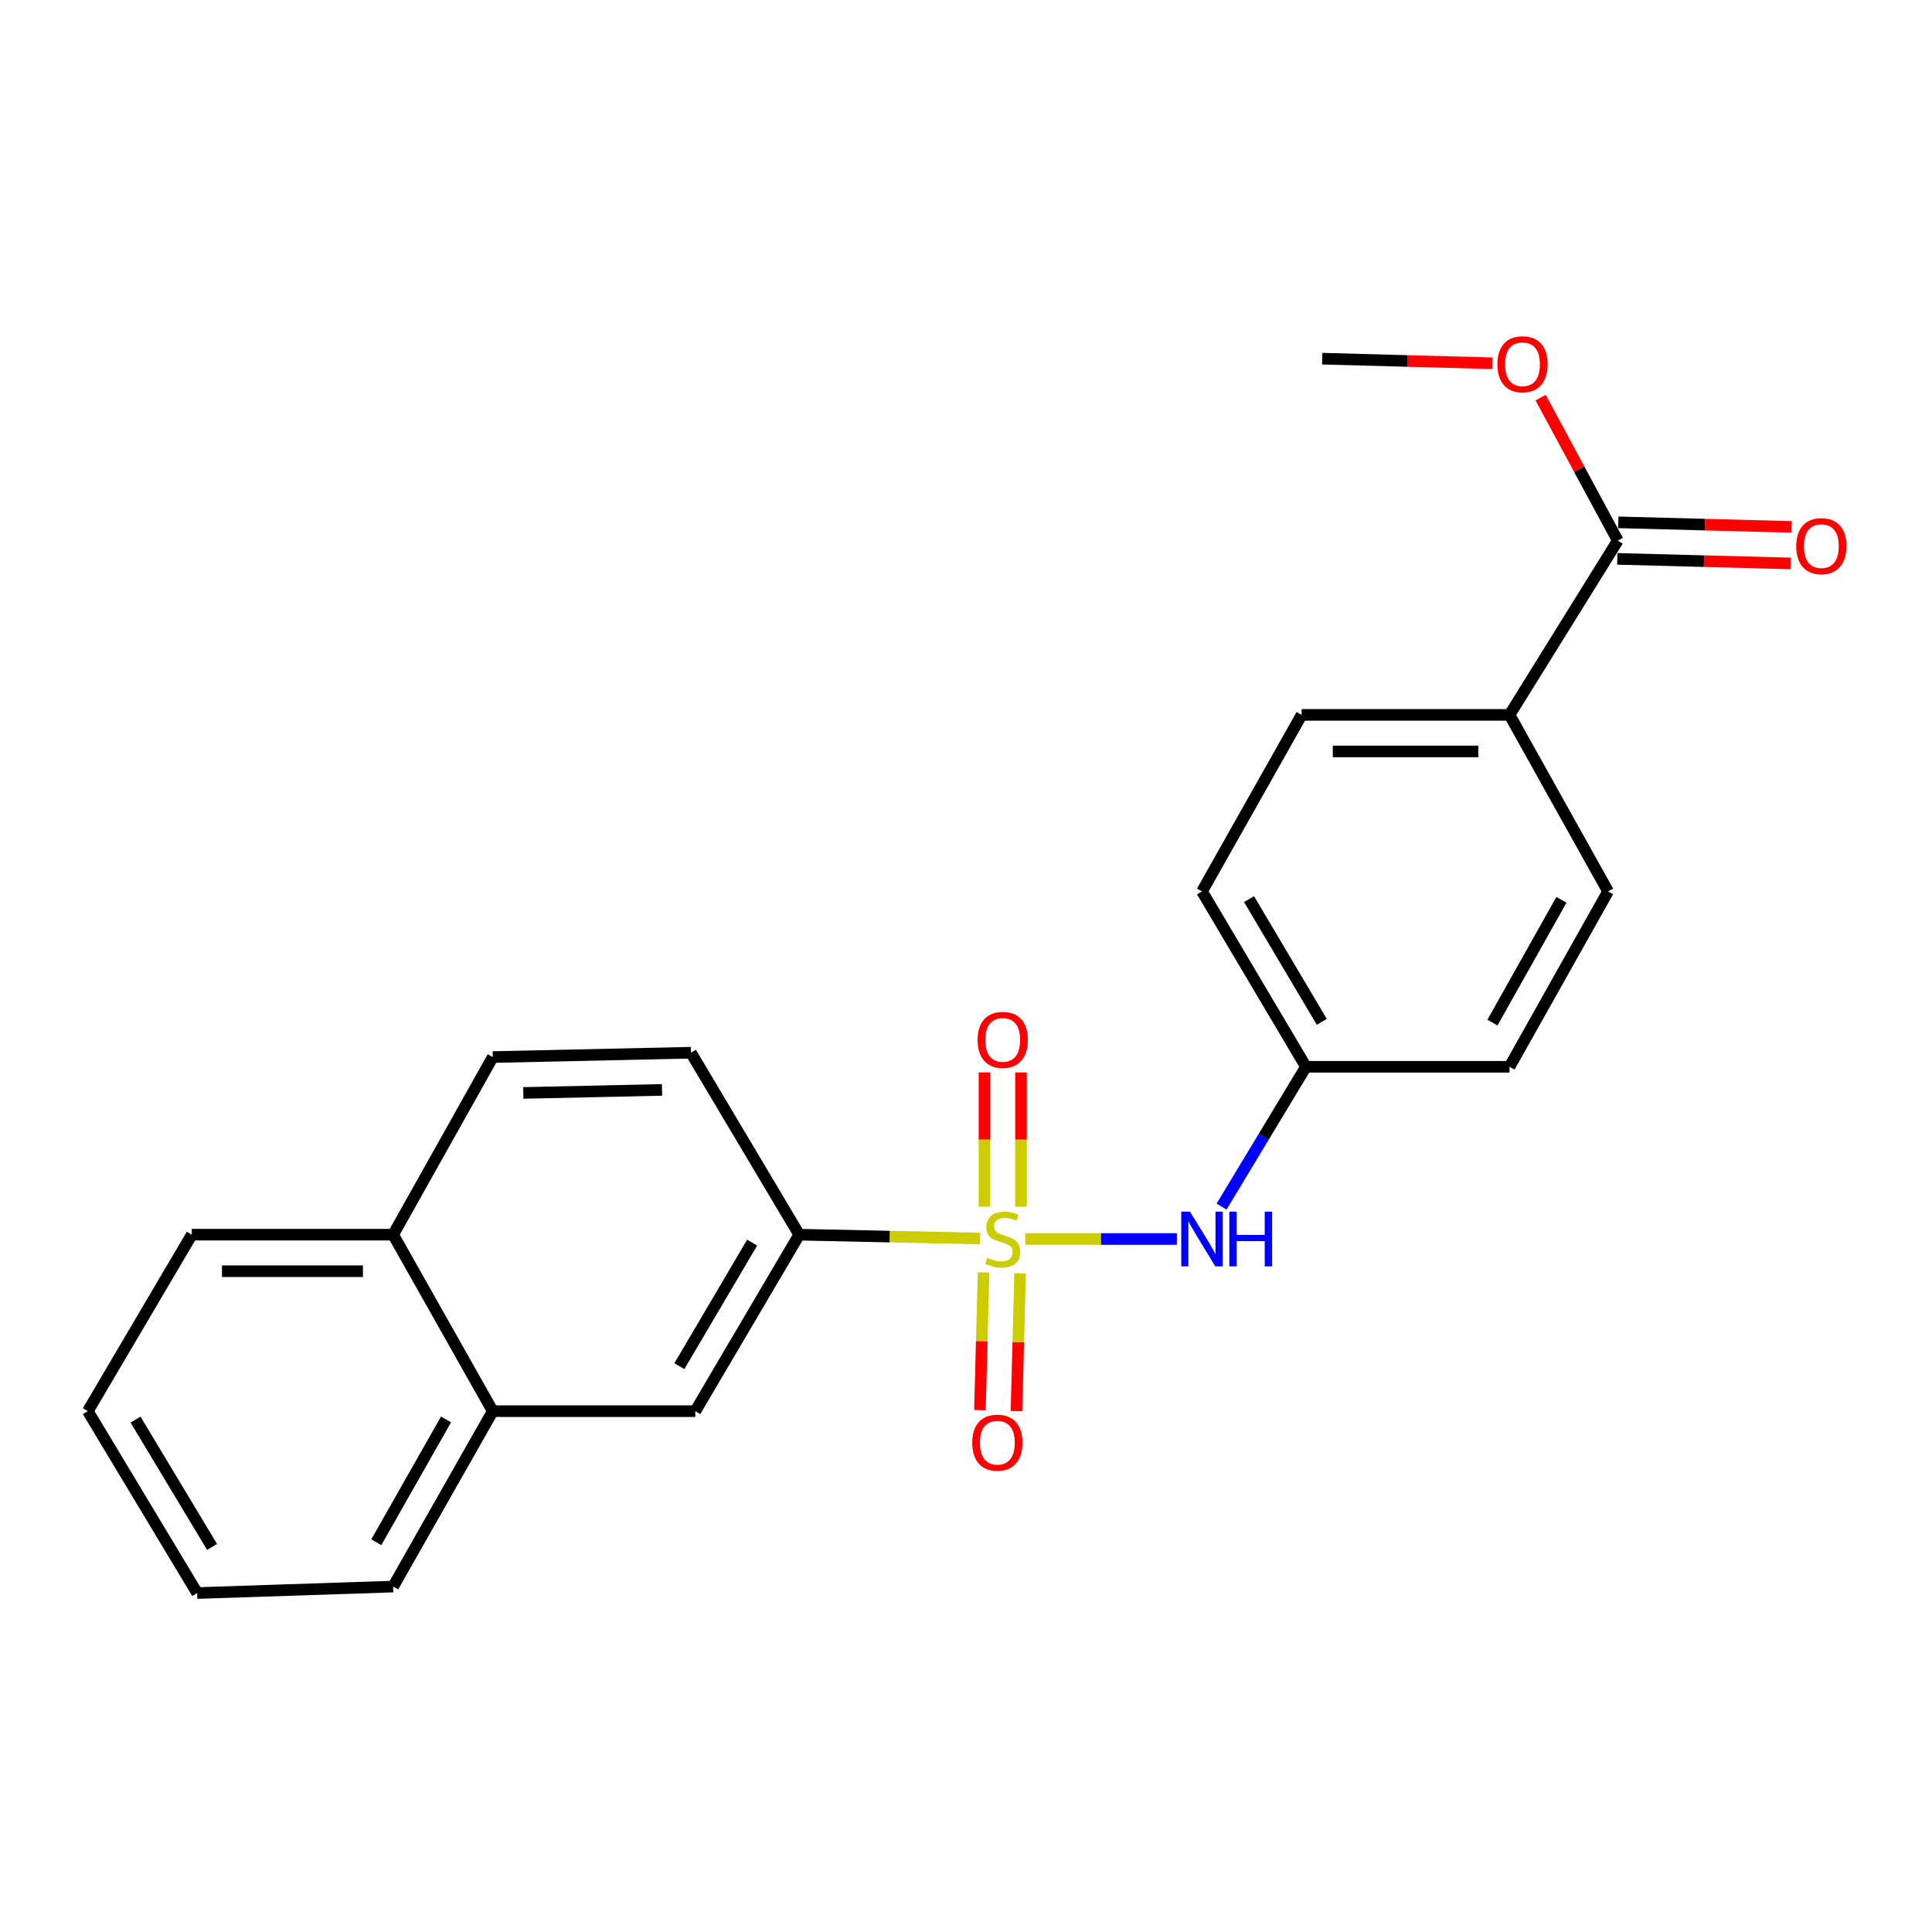 <?xml version='1.0' encoding='iso-8859-1'?>
<svg version='1.1' baseProfile='full'
              xmlns='http://www.w3.org/2000/svg'
                      xmlns:rdkit='http://www.rdkit.org/xml'
                      xmlns:xlink='http://www.w3.org/1999/xlink'
                  xml:space='preserve'
width='1000px' height='1000px' viewBox='0 0 1000 1000'>
<!-- END OF HEADER -->
<rect style='opacity:1.0;fill:#FFFFFF;stroke:none' width='1000' height='1000' x='0' y='0'> </rect>
<path class='bond-0' d='M 507.3,641.058 L 460.486,640.064' style='fill:none;fill-rule:evenodd;stroke:#CCCC00;stroke-width:6px;stroke-linecap:butt;stroke-linejoin:miter;stroke-opacity:1' />
<path class='bond-0' d='M 460.486,640.064 L 413.672,639.069' style='fill:none;fill-rule:evenodd;stroke:#000000;stroke-width:6px;stroke-linecap:butt;stroke-linejoin:miter;stroke-opacity:1' />
<path class='bond-1' d='M 530.673,641.307 L 569.904,641.307' style='fill:none;fill-rule:evenodd;stroke:#CCCC00;stroke-width:6px;stroke-linecap:butt;stroke-linejoin:miter;stroke-opacity:1' />
<path class='bond-1' d='M 569.904,641.307 L 609.134,641.307' style='fill:none;fill-rule:evenodd;stroke:#0000FF;stroke-width:6px;stroke-linecap:butt;stroke-linejoin:miter;stroke-opacity:1' />
<path class='bond-3' d='M 509.099,658.572 L 508.156,694.228' style='fill:none;fill-rule:evenodd;stroke:#CCCC00;stroke-width:6px;stroke-linecap:butt;stroke-linejoin:miter;stroke-opacity:1' />
<path class='bond-3' d='M 508.156,694.228 L 507.214,729.884' style='fill:none;fill-rule:evenodd;stroke:#FF0000;stroke-width:6px;stroke-linecap:butt;stroke-linejoin:miter;stroke-opacity:1' />
<path class='bond-3' d='M 528.004,659.072 L 527.062,694.728' style='fill:none;fill-rule:evenodd;stroke:#CCCC00;stroke-width:6px;stroke-linecap:butt;stroke-linejoin:miter;stroke-opacity:1' />
<path class='bond-3' d='M 527.062,694.728 L 526.12,730.384' style='fill:none;fill-rule:evenodd;stroke:#FF0000;stroke-width:6px;stroke-linecap:butt;stroke-linejoin:miter;stroke-opacity:1' />
<path class='bond-4' d='M 528.471,624.609 L 528.471,589.845' style='fill:none;fill-rule:evenodd;stroke:#CCCC00;stroke-width:6px;stroke-linecap:butt;stroke-linejoin:miter;stroke-opacity:1' />
<path class='bond-4' d='M 528.471,589.845 L 528.471,555.081' style='fill:none;fill-rule:evenodd;stroke:#FF0000;stroke-width:6px;stroke-linecap:butt;stroke-linejoin:miter;stroke-opacity:1' />
<path class='bond-4' d='M 509.558,624.609 L 509.558,589.845' style='fill:none;fill-rule:evenodd;stroke:#CCCC00;stroke-width:6px;stroke-linecap:butt;stroke-linejoin:miter;stroke-opacity:1' />
<path class='bond-4' d='M 509.558,589.845 L 509.558,555.081' style='fill:none;fill-rule:evenodd;stroke:#FF0000;stroke-width:6px;stroke-linecap:butt;stroke-linejoin:miter;stroke-opacity:1' />
<path class='bond-5' d='M 413.672,639.069 L 359.876,730.417' style='fill:none;fill-rule:evenodd;stroke:#000000;stroke-width:6px;stroke-linecap:butt;stroke-linejoin:miter;stroke-opacity:1' />
<path class='bond-5' d='M 389.306,643.174 L 351.649,707.118' style='fill:none;fill-rule:evenodd;stroke:#000000;stroke-width:6px;stroke-linecap:butt;stroke-linejoin:miter;stroke-opacity:1' />
<path class='bond-9' d='M 413.672,639.069 L 357.627,544.885' style='fill:none;fill-rule:evenodd;stroke:#000000;stroke-width:6px;stroke-linecap:butt;stroke-linejoin:miter;stroke-opacity:1' />
<path class='bond-10' d='M 632.278,624.544 L 654.117,588.355' style='fill:none;fill-rule:evenodd;stroke:#0000FF;stroke-width:6px;stroke-linecap:butt;stroke-linejoin:miter;stroke-opacity:1' />
<path class='bond-10' d='M 654.117,588.355 L 675.957,552.166' style='fill:none;fill-rule:evenodd;stroke:#000000;stroke-width:6px;stroke-linecap:butt;stroke-linejoin:miter;stroke-opacity:1' />
<path class='bond-2' d='M 837.365,279.815 L 781.332,370.028' style='fill:none;fill-rule:evenodd;stroke:#000000;stroke-width:6px;stroke-linecap:butt;stroke-linejoin:miter;stroke-opacity:1' />
<path class='bond-8' d='M 837.115,289.268 L 881.98,290.453' style='fill:none;fill-rule:evenodd;stroke:#000000;stroke-width:6px;stroke-linecap:butt;stroke-linejoin:miter;stroke-opacity:1' />
<path class='bond-8' d='M 881.98,290.453 L 926.844,291.639' style='fill:none;fill-rule:evenodd;stroke:#FF0000;stroke-width:6px;stroke-linecap:butt;stroke-linejoin:miter;stroke-opacity:1' />
<path class='bond-8' d='M 837.615,270.362 L 882.48,271.547' style='fill:none;fill-rule:evenodd;stroke:#000000;stroke-width:6px;stroke-linecap:butt;stroke-linejoin:miter;stroke-opacity:1' />
<path class='bond-8' d='M 882.48,271.547 L 927.344,272.733' style='fill:none;fill-rule:evenodd;stroke:#FF0000;stroke-width:6px;stroke-linecap:butt;stroke-linejoin:miter;stroke-opacity:1' />
<path class='bond-15' d='M 837.365,279.815 L 817.39,242.813' style='fill:none;fill-rule:evenodd;stroke:#000000;stroke-width:6px;stroke-linecap:butt;stroke-linejoin:miter;stroke-opacity:1' />
<path class='bond-15' d='M 817.39,242.813 L 797.415,205.812' style='fill:none;fill-rule:evenodd;stroke:#FF0000;stroke-width:6px;stroke-linecap:butt;stroke-linejoin:miter;stroke-opacity:1' />
<path class='bond-7' d='M 359.876,730.417 L 255.048,730.417' style='fill:none;fill-rule:evenodd;stroke:#000000;stroke-width:6px;stroke-linecap:butt;stroke-linejoin:miter;stroke-opacity:1' />
<path class='bond-6' d='M 781.332,370.028 L 673.719,370.028' style='fill:none;fill-rule:evenodd;stroke:#000000;stroke-width:6px;stroke-linecap:butt;stroke-linejoin:miter;stroke-opacity:1' />
<path class='bond-6' d='M 765.19,388.94 L 689.861,388.94' style='fill:none;fill-rule:evenodd;stroke:#000000;stroke-width:6px;stroke-linecap:butt;stroke-linejoin:miter;stroke-opacity:1' />
<path class='bond-23' d='M 781.332,370.028 L 832.332,461.396' style='fill:none;fill-rule:evenodd;stroke:#000000;stroke-width:6px;stroke-linecap:butt;stroke-linejoin:miter;stroke-opacity:1' />
<path class='bond-18' d='M 255.048,730.417 L 203.49,821.208' style='fill:none;fill-rule:evenodd;stroke:#000000;stroke-width:6px;stroke-linecap:butt;stroke-linejoin:miter;stroke-opacity:1' />
<path class='bond-18' d='M 230.868,734.696 L 194.778,798.25' style='fill:none;fill-rule:evenodd;stroke:#000000;stroke-width:6px;stroke-linecap:butt;stroke-linejoin:miter;stroke-opacity:1' />
<path class='bond-24' d='M 255.048,730.417 L 203.49,639.069' style='fill:none;fill-rule:evenodd;stroke:#000000;stroke-width:6px;stroke-linecap:butt;stroke-linejoin:miter;stroke-opacity:1' />
<path class='bond-12' d='M 357.627,544.885 L 255.048,547.133' style='fill:none;fill-rule:evenodd;stroke:#000000;stroke-width:6px;stroke-linecap:butt;stroke-linejoin:miter;stroke-opacity:1' />
<path class='bond-12' d='M 342.655,564.13 L 270.849,565.704' style='fill:none;fill-rule:evenodd;stroke:#000000;stroke-width:6px;stroke-linecap:butt;stroke-linejoin:miter;stroke-opacity:1' />
<path class='bond-16' d='M 675.957,552.166 L 781.332,552.166' style='fill:none;fill-rule:evenodd;stroke:#000000;stroke-width:6px;stroke-linecap:butt;stroke-linejoin:miter;stroke-opacity:1' />
<path class='bond-17' d='M 675.957,552.166 L 622.161,461.396' style='fill:none;fill-rule:evenodd;stroke:#000000;stroke-width:6px;stroke-linecap:butt;stroke-linejoin:miter;stroke-opacity:1' />
<path class='bond-17' d='M 684.158,528.908 L 646.501,465.369' style='fill:none;fill-rule:evenodd;stroke:#000000;stroke-width:6px;stroke-linecap:butt;stroke-linejoin:miter;stroke-opacity:1' />
<path class='bond-11' d='M 203.49,639.069 L 255.048,547.133' style='fill:none;fill-rule:evenodd;stroke:#000000;stroke-width:6px;stroke-linecap:butt;stroke-linejoin:miter;stroke-opacity:1' />
<path class='bond-19' d='M 203.49,639.069 L 99.261,639.069' style='fill:none;fill-rule:evenodd;stroke:#000000;stroke-width:6px;stroke-linecap:butt;stroke-linejoin:miter;stroke-opacity:1' />
<path class='bond-19' d='M 187.856,657.982 L 114.895,657.982' style='fill:none;fill-rule:evenodd;stroke:#000000;stroke-width:6px;stroke-linecap:butt;stroke-linejoin:miter;stroke-opacity:1' />
<path class='bond-13' d='M 832.332,461.396 L 781.332,552.166' style='fill:none;fill-rule:evenodd;stroke:#000000;stroke-width:6px;stroke-linecap:butt;stroke-linejoin:miter;stroke-opacity:1' />
<path class='bond-13' d='M 808.194,465.748 L 772.494,529.286' style='fill:none;fill-rule:evenodd;stroke:#000000;stroke-width:6px;stroke-linecap:butt;stroke-linejoin:miter;stroke-opacity:1' />
<path class='bond-14' d='M 673.719,370.028 L 622.161,461.396' style='fill:none;fill-rule:evenodd;stroke:#000000;stroke-width:6px;stroke-linecap:butt;stroke-linejoin:miter;stroke-opacity:1' />
<path class='bond-20' d='M 772.453,188.035 L 728.413,186.843' style='fill:none;fill-rule:evenodd;stroke:#FF0000;stroke-width:6px;stroke-linecap:butt;stroke-linejoin:miter;stroke-opacity:1' />
<path class='bond-20' d='M 728.413,186.843 L 684.373,185.651' style='fill:none;fill-rule:evenodd;stroke:#000000;stroke-width:6px;stroke-linecap:butt;stroke-linejoin:miter;stroke-opacity:1' />
<path class='bond-21' d='M 203.49,821.208 L 102.056,824.559' style='fill:none;fill-rule:evenodd;stroke:#000000;stroke-width:6px;stroke-linecap:butt;stroke-linejoin:miter;stroke-opacity:1' />
<path class='bond-22' d='M 99.261,639.069 L 45.455,730.417' style='fill:none;fill-rule:evenodd;stroke:#000000;stroke-width:6px;stroke-linecap:butt;stroke-linejoin:miter;stroke-opacity:1' />
<path class='bond-25' d='M 102.056,824.559 L 45.455,730.417' style='fill:none;fill-rule:evenodd;stroke:#000000;stroke-width:6px;stroke-linecap:butt;stroke-linejoin:miter;stroke-opacity:1' />
<path class='bond-25' d='M 109.774,800.693 L 70.153,734.793' style='fill:none;fill-rule:evenodd;stroke:#000000;stroke-width:6px;stroke-linecap:butt;stroke-linejoin:miter;stroke-opacity:1' />
<path  class='atom-0' d='M 511.014 651.027
Q 511.334 651.147, 512.654 651.707
Q 513.974 652.267, 515.414 652.627
Q 516.894 652.947, 518.334 652.947
Q 521.014 652.947, 522.574 651.667
Q 524.134 650.347, 524.134 648.067
Q 524.134 646.507, 523.334 645.547
Q 522.574 644.587, 521.374 644.067
Q 520.174 643.547, 518.174 642.947
Q 515.654 642.187, 514.134 641.467
Q 512.654 640.747, 511.574 639.227
Q 510.534 637.707, 510.534 635.147
Q 510.534 631.587, 512.934 629.387
Q 515.374 627.187, 520.174 627.187
Q 523.454 627.187, 527.174 628.747
L 526.254 631.827
Q 522.854 630.427, 520.294 630.427
Q 517.534 630.427, 516.014 631.587
Q 514.494 632.707, 514.534 634.667
Q 514.534 636.187, 515.294 637.107
Q 516.094 638.027, 517.214 638.547
Q 518.374 639.067, 520.294 639.667
Q 522.854 640.467, 524.374 641.267
Q 525.894 642.067, 526.974 643.707
Q 528.094 645.307, 528.094 648.067
Q 528.094 651.987, 525.454 654.107
Q 522.854 656.187, 518.494 656.187
Q 515.974 656.187, 514.054 655.627
Q 512.174 655.107, 509.934 654.187
L 511.014 651.027
' fill='#CCCC00'/>
<path  class='atom-2' d='M 615.901 627.147
L 625.181 642.147
Q 626.101 643.627, 627.581 646.307
Q 629.061 648.987, 629.141 649.147
L 629.141 627.147
L 632.901 627.147
L 632.901 655.467
L 629.021 655.467
L 619.061 639.067
Q 617.901 637.147, 616.661 634.947
Q 615.461 632.747, 615.101 632.067
L 615.101 655.467
L 611.421 655.467
L 611.421 627.147
L 615.901 627.147
' fill='#0000FF'/>
<path  class='atom-2' d='M 636.301 627.147
L 640.141 627.147
L 640.141 639.187
L 654.621 639.187
L 654.621 627.147
L 658.461 627.147
L 658.461 655.467
L 654.621 655.467
L 654.621 642.387
L 640.141 642.387
L 640.141 655.467
L 636.301 655.467
L 636.301 627.147
' fill='#0000FF'/>
<path  class='atom-4' d='M 503.23 746.73
Q 503.23 739.93, 506.59 736.13
Q 509.95 732.33, 516.23 732.33
Q 522.51 732.33, 525.87 736.13
Q 529.23 739.93, 529.23 746.73
Q 529.23 753.61, 525.83 757.53
Q 522.43 761.41, 516.23 761.41
Q 509.99 761.41, 506.59 757.53
Q 503.23 753.65, 503.23 746.73
M 516.23 758.21
Q 520.55 758.21, 522.87 755.33
Q 525.23 752.41, 525.23 746.73
Q 525.23 741.17, 522.87 738.37
Q 520.55 735.53, 516.23 735.53
Q 511.91 735.53, 509.55 738.33
Q 507.23 741.13, 507.23 746.73
Q 507.23 752.45, 509.55 755.33
Q 511.91 758.21, 516.23 758.21
' fill='#FF0000'/>
<path  class='atom-5' d='M 506.014 538.24
Q 506.014 531.44, 509.374 527.64
Q 512.734 523.84, 519.014 523.84
Q 525.294 523.84, 528.654 527.64
Q 532.014 531.44, 532.014 538.24
Q 532.014 545.12, 528.614 549.04
Q 525.214 552.92, 519.014 552.92
Q 512.774 552.92, 509.374 549.04
Q 506.014 545.16, 506.014 538.24
M 519.014 549.72
Q 523.334 549.72, 525.654 546.84
Q 528.014 543.92, 528.014 538.24
Q 528.014 532.68, 525.654 529.88
Q 523.334 527.04, 519.014 527.04
Q 514.694 527.04, 512.334 529.84
Q 510.014 532.64, 510.014 538.24
Q 510.014 543.96, 512.334 546.84
Q 514.694 549.72, 519.014 549.72
' fill='#FF0000'/>
<path  class='atom-9' d='M 929.729 282.679
Q 929.729 275.879, 933.089 272.079
Q 936.449 268.279, 942.729 268.279
Q 949.009 268.279, 952.369 272.079
Q 955.729 275.879, 955.729 282.679
Q 955.729 289.559, 952.329 293.479
Q 948.929 297.359, 942.729 297.359
Q 936.489 297.359, 933.089 293.479
Q 929.729 289.599, 929.729 282.679
M 942.729 294.159
Q 947.049 294.159, 949.369 291.279
Q 951.729 288.359, 951.729 282.679
Q 951.729 277.119, 949.369 274.319
Q 947.049 271.479, 942.729 271.479
Q 938.409 271.479, 936.049 274.279
Q 933.729 277.079, 933.729 282.679
Q 933.729 288.399, 936.049 291.279
Q 938.409 294.159, 942.729 294.159
' fill='#FF0000'/>
<path  class='atom-16' d='M 775.046 188.537
Q 775.046 181.737, 778.406 177.937
Q 781.766 174.137, 788.046 174.137
Q 794.326 174.137, 797.686 177.937
Q 801.046 181.737, 801.046 188.537
Q 801.046 195.417, 797.646 199.337
Q 794.246 203.217, 788.046 203.217
Q 781.806 203.217, 778.406 199.337
Q 775.046 195.457, 775.046 188.537
M 788.046 200.017
Q 792.366 200.017, 794.686 197.137
Q 797.046 194.217, 797.046 188.537
Q 797.046 182.977, 794.686 180.177
Q 792.366 177.337, 788.046 177.337
Q 783.726 177.337, 781.366 180.137
Q 779.046 182.937, 779.046 188.537
Q 779.046 194.257, 781.366 197.137
Q 783.726 200.017, 788.046 200.017
' fill='#FF0000'/>
</svg>
